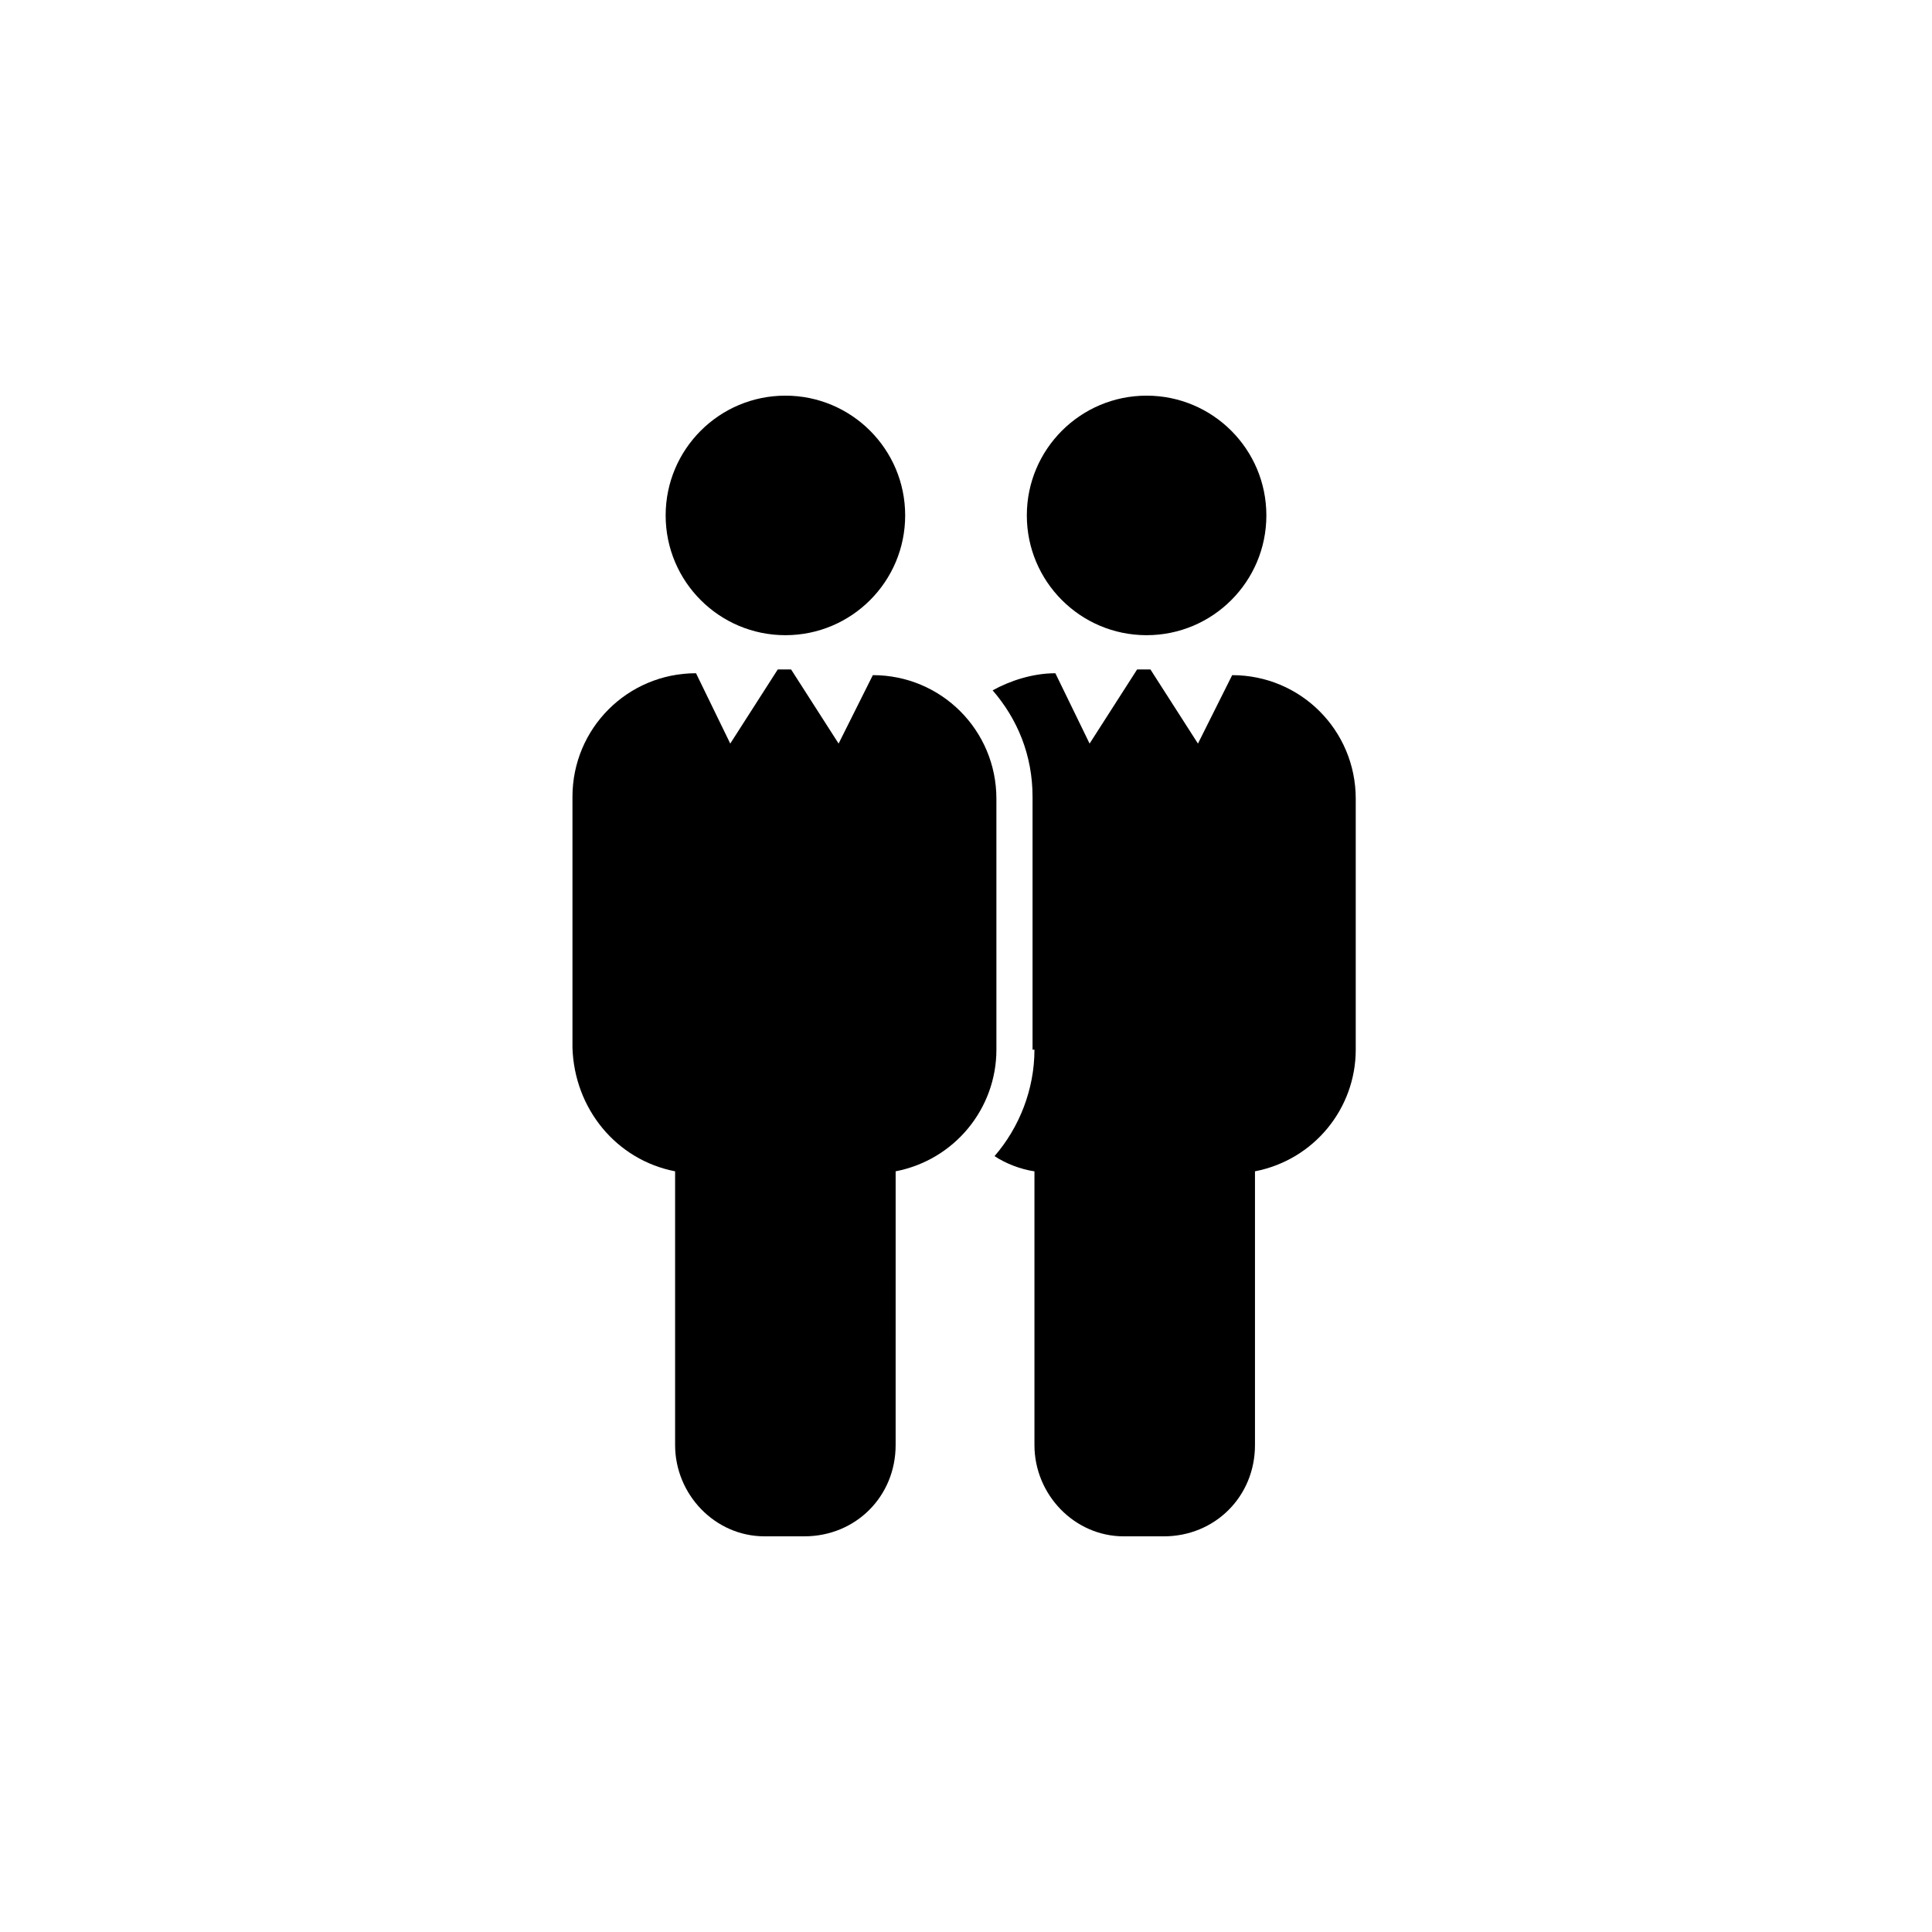 <?xml version="1.0" encoding="UTF-8"?>
<!-- Uploaded to: SVG Repo, www.svgrepo.com, Generator: SVG Repo Mixer Tools -->
<svg fill="#000000" width="800px" height="800px" version="1.1" viewBox="144 144 512 512" xmlns="http://www.w3.org/2000/svg">
 <g>
  <path d="m479.6 280.59c0 17.531-14.211 31.742-31.742 31.742-17.527 0-31.738-14.211-31.738-31.742 0-17.527 14.211-31.738 31.738-31.738 17.531 0 31.742 14.211 31.742 31.738"/>
  <path d="m383.88 280.59c0 17.531-14.207 31.742-31.738 31.742s-31.738-14.211-31.738-31.742c0-17.527 14.207-31.738 31.738-31.738s31.738 14.211 31.738 31.738"/>
  <path d="m418.14 422.17c0 10.578-4.031 20.656-10.578 28.215 3.023 2.016 7.055 3.527 10.578 4.031v72.547c0 13.098 10.578 24.184 23.68 24.184h10.578c13.602 0 24.184-10.578 24.184-24.184v-72.551c15.617-3.023 26.703-16.625 26.703-32.242v-66.504c0-18.137-14.609-32.746-32.746-32.746l-9.07 18.137-12.594-19.648h-3.527l-12.594 19.648-9.07-18.641c-6.047 0-12.09 2.016-16.625 4.535 6.551 7.559 10.578 17.129 10.578 28.215v67.004z"/>
  <path d="m322.91 454.41v72.547c0 13.098 10.578 24.184 23.68 24.184h10.578c13.602 0 24.184-10.578 24.184-24.184l0.004-72.547c15.617-3.023 26.703-16.625 26.703-32.242l-0.004-66.504c0-18.137-14.609-32.746-32.746-32.746l-9.07 18.137-12.594-19.648h-3.527l-12.594 19.648-9.07-18.641c-18.137 0-32.746 14.609-32.746 32.746v66.504c0.504 16.121 11.586 29.723 27.203 32.746z"/>
 </g>
</svg>